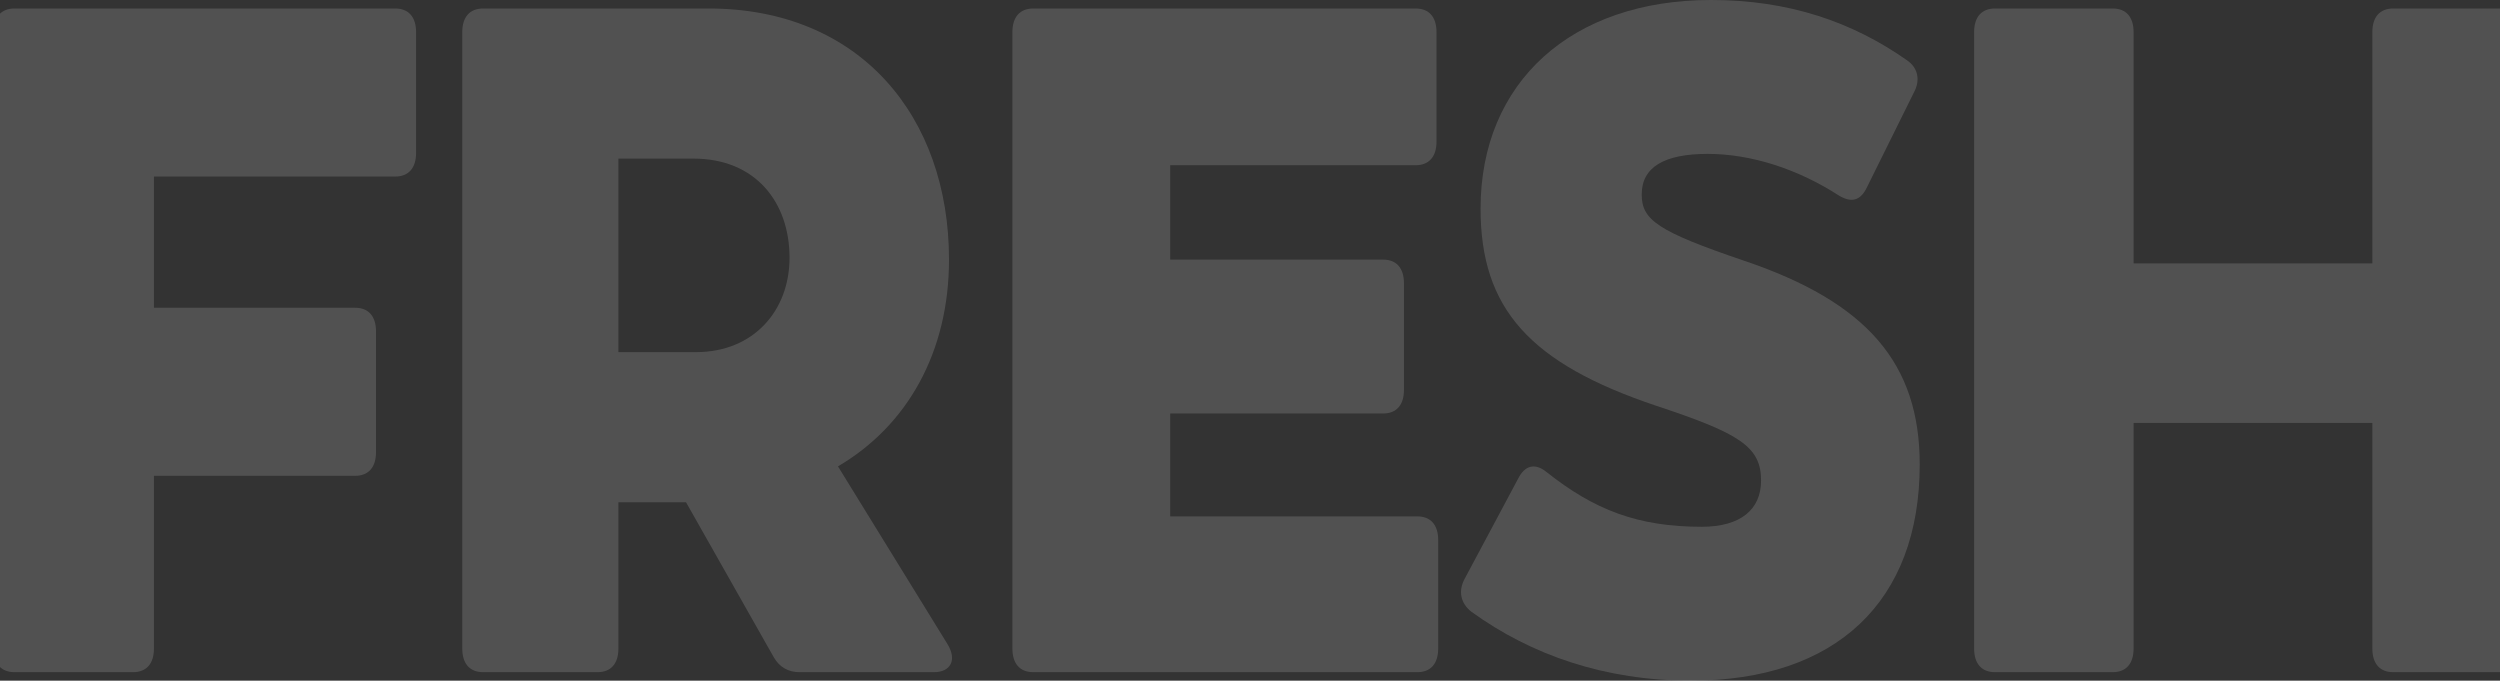 <svg width="393" height="107" viewBox="0 0 393 107" fill="none" xmlns="http://www.w3.org/2000/svg">
<rect x="0" y="0" width="393" height="107" fill="#333333" stroke="none"/>
<g opacity="0.15">
<path d="M62.125 1.336C64.225 1.336 65.406 2.671 65.406 5.046V24.042C65.406 26.416 64.225 27.752 62.125 27.752H24.198V48.38H55.826C57.926 48.38 59.107 49.716 59.107 52.09V71.086C59.107 73.46 57.926 74.796 55.826 74.796H24.198V101.954C24.198 104.329 23.017 105.664 20.917 105.664H2.281C0.181 105.664 -1 104.329 -1 101.954V5.046C-1 2.671 0.181 1.336 2.281 1.336H62.125Z" fill="white"/>
<path d="M148.919 101.212C150.494 103.735 149.444 105.664 146.82 105.664H125.69C123.984 105.664 122.541 104.922 121.622 103.29L107.842 78.951H97.212V101.954C97.212 104.329 96.031 105.664 93.931 105.664H75.951C73.852 105.664 72.67 104.329 72.67 101.954V5.046C72.67 2.671 73.852 1.336 75.951 1.336H111.385C135.139 1.336 149.182 18.254 149.182 40.811C149.182 55.355 142.62 66.931 131.727 73.312L148.919 101.212ZM97.212 24.932V55.355H109.417C118.472 55.355 124.116 48.825 124.116 40.515C124.116 31.759 118.735 24.932 109.023 24.932H97.212Z" fill="white"/>
<path d="M222.801 81.177C224.901 81.177 226.082 82.513 226.082 84.888V101.954C226.082 104.329 224.901 105.664 222.801 105.664H162.432C160.332 105.664 159.151 104.329 159.151 101.954V5.046C159.151 2.671 160.332 1.336 162.432 1.336H222.539C224.638 1.336 225.819 2.671 225.819 5.046V22.261C225.819 24.635 224.638 25.971 222.539 25.971H183.955V40.811H217.42C219.52 40.811 220.701 42.147 220.701 44.522V61.291C220.701 63.666 219.52 65.001 217.42 65.001H183.955V81.177H222.801Z" fill="white"/>
<path d="M265.819 107C252.302 107 240.753 102.993 231.304 96.166C229.598 94.831 229.204 92.901 230.254 90.972L238.653 75.241C239.703 73.164 241.278 72.718 243.115 74.203C250.596 80.139 257.42 82.81 267.525 82.81C273.562 82.81 276.843 80.139 276.843 75.538C276.843 70.196 273.431 68.118 260.438 63.814C240.49 57.136 232.747 48.528 232.747 32.797C232.747 12.911 247.052 0 268.969 0C281.174 0 291.148 3.413 299.81 9.498C301.516 10.685 301.91 12.614 300.86 14.544L293.51 29.384C292.46 31.61 291.017 31.907 289.048 30.72C282.618 26.564 275.268 24.19 268.444 24.19C261.62 24.19 258.076 26.268 258.076 30.571C258.076 34.578 260.57 36.359 274.087 40.96C293.51 47.49 301.778 57.136 301.778 73.015C301.778 94.534 288.655 107 265.819 107Z" fill="white"/>
<path d="M394.719 1.336C396.819 1.336 398 2.671 398 5.046V101.954C398 104.329 396.819 105.664 394.719 105.664H376.215C374.115 105.664 372.934 104.329 372.934 101.954V66.485H335.4V101.954C335.4 104.329 334.219 105.664 332.119 105.664H313.614C311.514 105.664 310.333 104.329 310.333 101.954V5.046C310.333 2.671 311.514 1.336 313.614 1.336H332.119C334.219 1.336 335.4 2.671 335.4 5.046V41.405H372.934V5.046C372.934 2.671 374.115 1.336 376.215 1.336H394.719Z" fill="white"/>
</g>
</svg>
